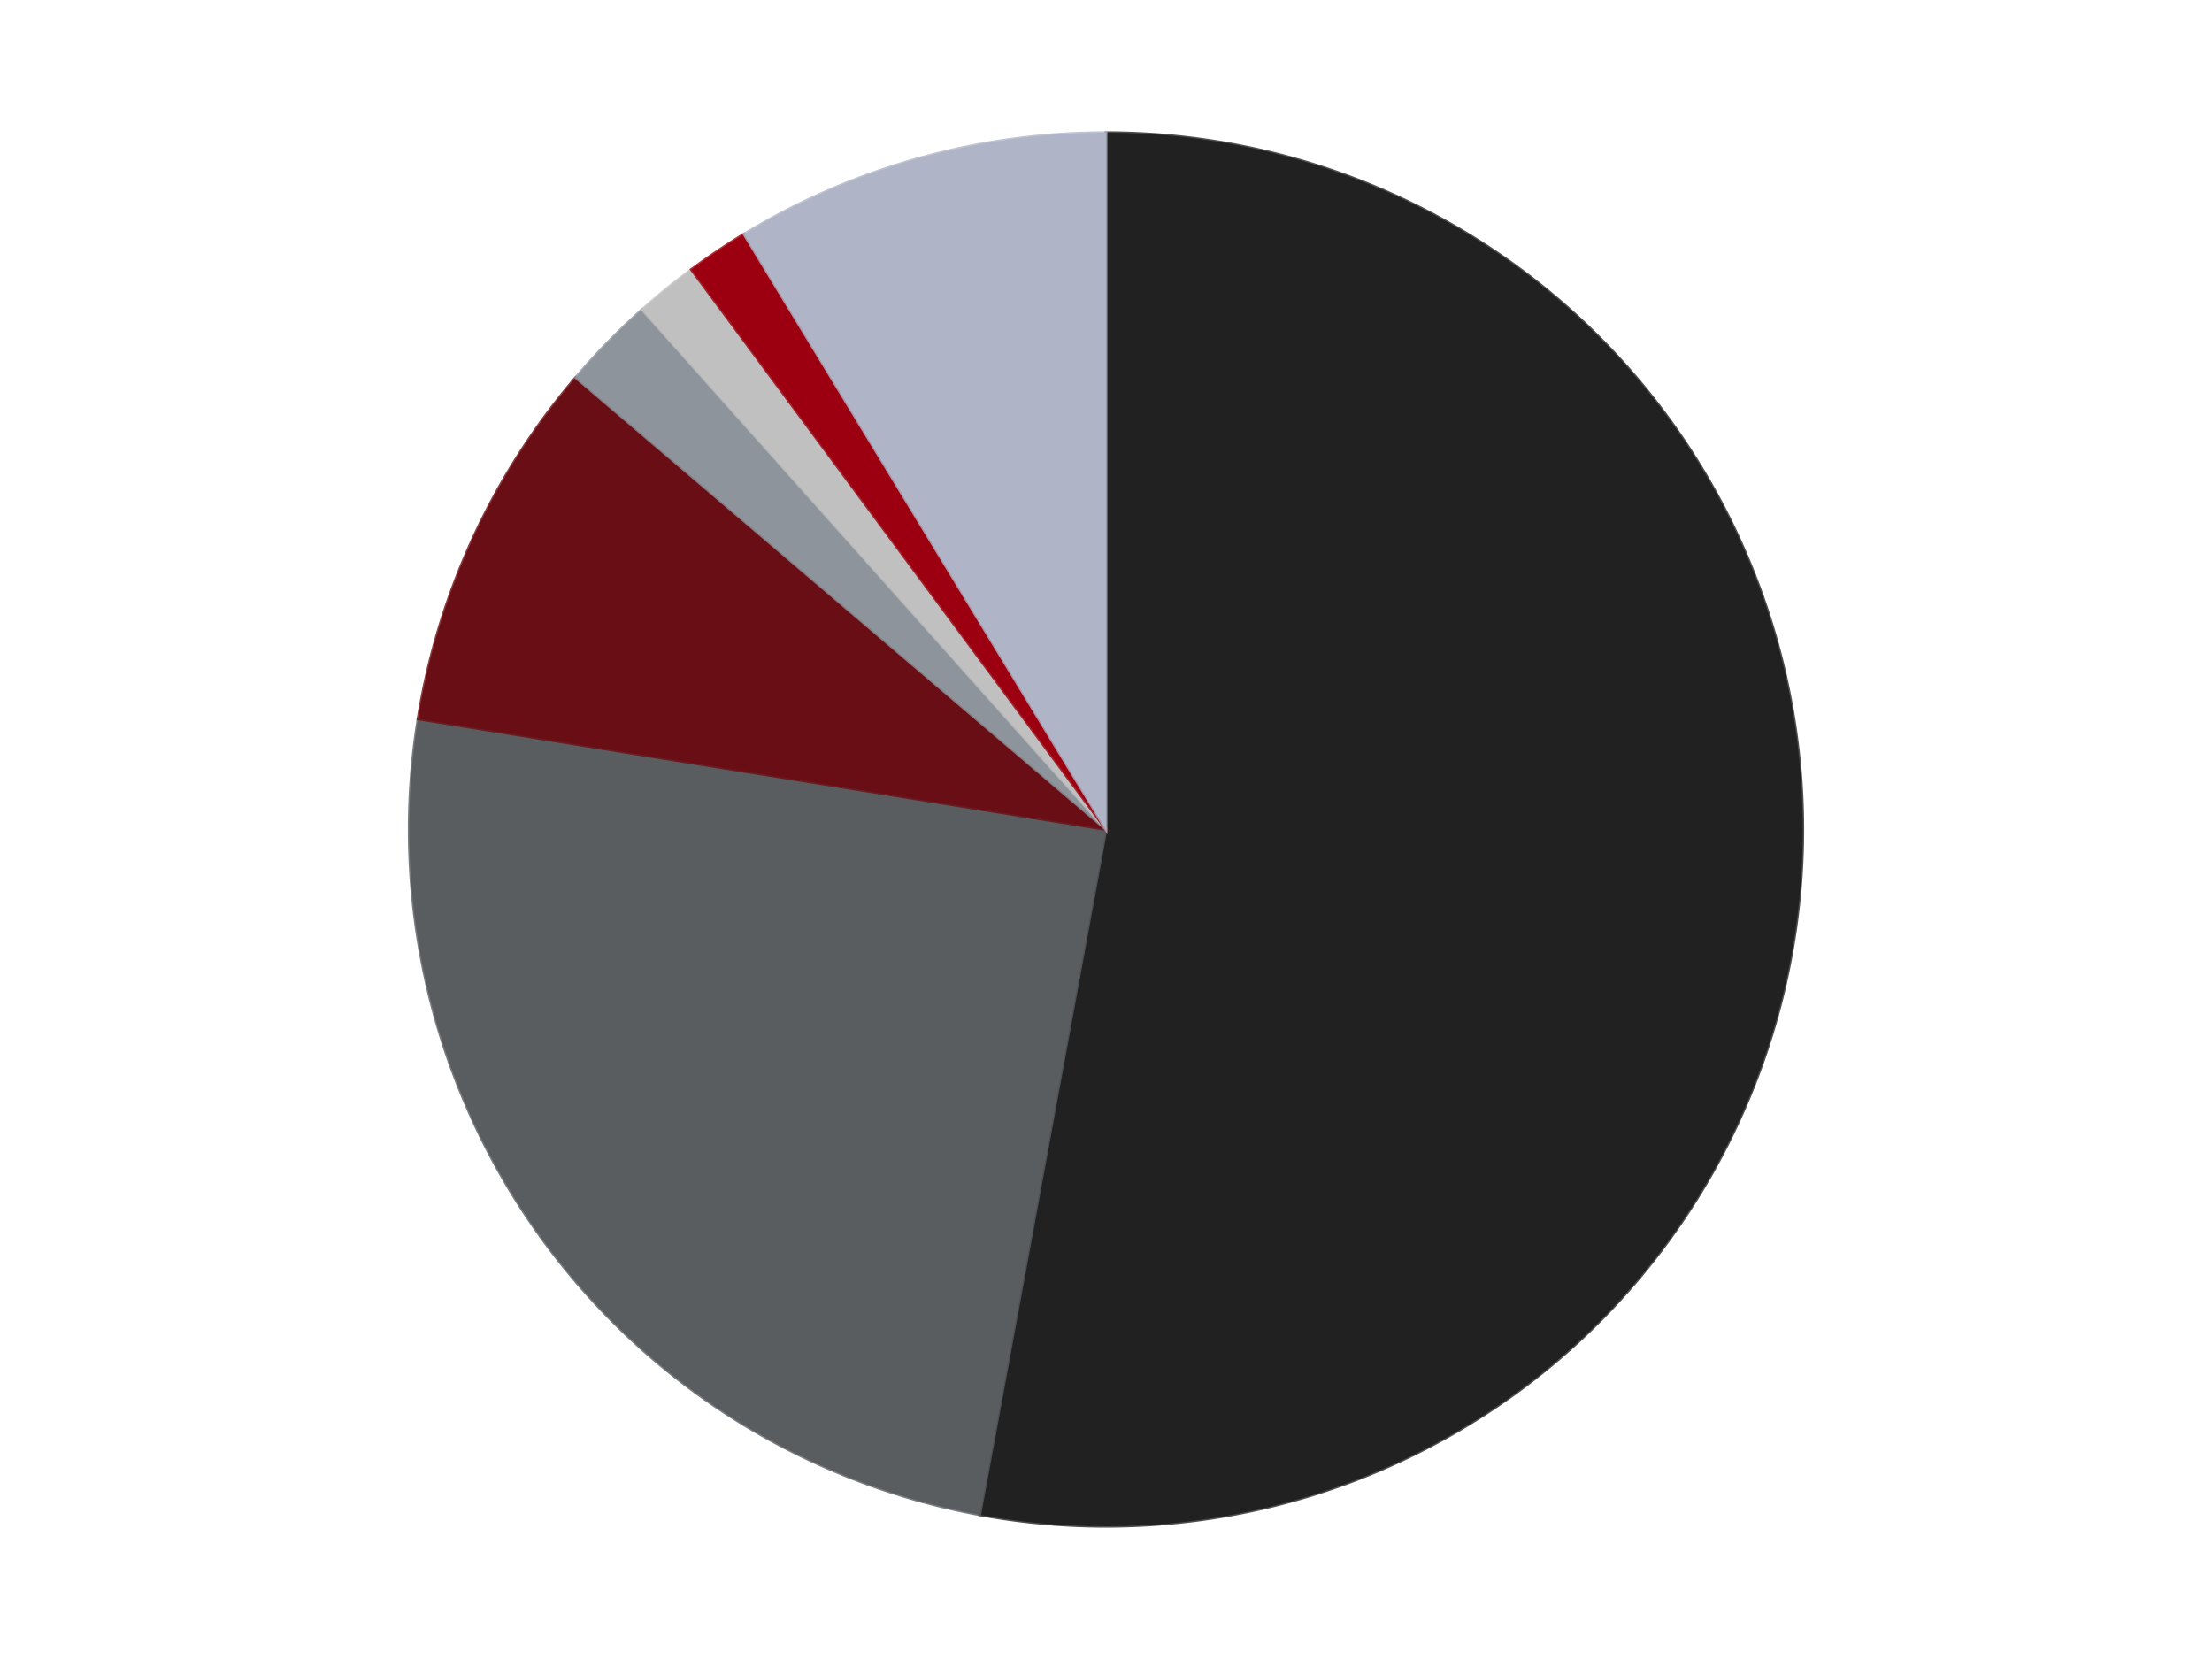 <?xml version='1.0' encoding='utf-8'?>
<svg xmlns="http://www.w3.org/2000/svg" xmlns:xlink="http://www.w3.org/1999/xlink" id="chart-1bbbacf1-f1e1-4edb-a9a4-3d294b063b84" class="pygal-chart" viewBox="0 0 800 600"><!--Generated with pygal 3.0.4 (lxml) ©Kozea 2012-2016 on 2024-07-06--><!--http://pygal.org--><!--http://github.com/Kozea/pygal--><defs><style type="text/css">#chart-1bbbacf1-f1e1-4edb-a9a4-3d294b063b84{-webkit-user-select:none;-webkit-font-smoothing:antialiased;font-family:Consolas,"Liberation Mono",Menlo,Courier,monospace}#chart-1bbbacf1-f1e1-4edb-a9a4-3d294b063b84 .title{font-family:Consolas,"Liberation Mono",Menlo,Courier,monospace;font-size:16px}#chart-1bbbacf1-f1e1-4edb-a9a4-3d294b063b84 .legends .legend text{font-family:Consolas,"Liberation Mono",Menlo,Courier,monospace;font-size:14px}#chart-1bbbacf1-f1e1-4edb-a9a4-3d294b063b84 .axis text{font-family:Consolas,"Liberation Mono",Menlo,Courier,monospace;font-size:10px}#chart-1bbbacf1-f1e1-4edb-a9a4-3d294b063b84 .axis text.major{font-family:Consolas,"Liberation Mono",Menlo,Courier,monospace;font-size:10px}#chart-1bbbacf1-f1e1-4edb-a9a4-3d294b063b84 .text-overlay text.value{font-family:Consolas,"Liberation Mono",Menlo,Courier,monospace;font-size:16px}#chart-1bbbacf1-f1e1-4edb-a9a4-3d294b063b84 .text-overlay text.label{font-family:Consolas,"Liberation Mono",Menlo,Courier,monospace;font-size:10px}#chart-1bbbacf1-f1e1-4edb-a9a4-3d294b063b84 .tooltip{font-family:Consolas,"Liberation Mono",Menlo,Courier,monospace;font-size:14px}#chart-1bbbacf1-f1e1-4edb-a9a4-3d294b063b84 text.no_data{font-family:Consolas,"Liberation Mono",Menlo,Courier,monospace;font-size:64px}
#chart-1bbbacf1-f1e1-4edb-a9a4-3d294b063b84{background-color:transparent}#chart-1bbbacf1-f1e1-4edb-a9a4-3d294b063b84 path,#chart-1bbbacf1-f1e1-4edb-a9a4-3d294b063b84 line,#chart-1bbbacf1-f1e1-4edb-a9a4-3d294b063b84 rect,#chart-1bbbacf1-f1e1-4edb-a9a4-3d294b063b84 circle{-webkit-transition:150ms;-moz-transition:150ms;transition:150ms}#chart-1bbbacf1-f1e1-4edb-a9a4-3d294b063b84 .graph &gt; .background{fill:transparent}#chart-1bbbacf1-f1e1-4edb-a9a4-3d294b063b84 .plot &gt; .background{fill:transparent}#chart-1bbbacf1-f1e1-4edb-a9a4-3d294b063b84 .graph{fill:rgba(0,0,0,.87)}#chart-1bbbacf1-f1e1-4edb-a9a4-3d294b063b84 text.no_data{fill:rgba(0,0,0,1)}#chart-1bbbacf1-f1e1-4edb-a9a4-3d294b063b84 .title{fill:rgba(0,0,0,1)}#chart-1bbbacf1-f1e1-4edb-a9a4-3d294b063b84 .legends .legend text{fill:rgba(0,0,0,.87)}#chart-1bbbacf1-f1e1-4edb-a9a4-3d294b063b84 .legends .legend:hover text{fill:rgba(0,0,0,1)}#chart-1bbbacf1-f1e1-4edb-a9a4-3d294b063b84 .axis .line{stroke:rgba(0,0,0,1)}#chart-1bbbacf1-f1e1-4edb-a9a4-3d294b063b84 .axis .guide.line{stroke:rgba(0,0,0,.54)}#chart-1bbbacf1-f1e1-4edb-a9a4-3d294b063b84 .axis .major.line{stroke:rgba(0,0,0,.87)}#chart-1bbbacf1-f1e1-4edb-a9a4-3d294b063b84 .axis text.major{fill:rgba(0,0,0,1)}#chart-1bbbacf1-f1e1-4edb-a9a4-3d294b063b84 .axis.y .guides:hover .guide.line,#chart-1bbbacf1-f1e1-4edb-a9a4-3d294b063b84 .line-graph .axis.x .guides:hover .guide.line,#chart-1bbbacf1-f1e1-4edb-a9a4-3d294b063b84 .stackedline-graph .axis.x .guides:hover .guide.line,#chart-1bbbacf1-f1e1-4edb-a9a4-3d294b063b84 .xy-graph .axis.x .guides:hover .guide.line{stroke:rgba(0,0,0,1)}#chart-1bbbacf1-f1e1-4edb-a9a4-3d294b063b84 .axis .guides:hover text{fill:rgba(0,0,0,1)}#chart-1bbbacf1-f1e1-4edb-a9a4-3d294b063b84 .reactive{fill-opacity:1.0;stroke-opacity:.8;stroke-width:1}#chart-1bbbacf1-f1e1-4edb-a9a4-3d294b063b84 .ci{stroke:rgba(0,0,0,.87)}#chart-1bbbacf1-f1e1-4edb-a9a4-3d294b063b84 .reactive.active,#chart-1bbbacf1-f1e1-4edb-a9a4-3d294b063b84 .active .reactive{fill-opacity:0.6;stroke-opacity:.9;stroke-width:4}#chart-1bbbacf1-f1e1-4edb-a9a4-3d294b063b84 .ci .reactive.active{stroke-width:1.5}#chart-1bbbacf1-f1e1-4edb-a9a4-3d294b063b84 .series text{fill:rgba(0,0,0,1)}#chart-1bbbacf1-f1e1-4edb-a9a4-3d294b063b84 .tooltip rect{fill:transparent;stroke:rgba(0,0,0,1);-webkit-transition:opacity 150ms;-moz-transition:opacity 150ms;transition:opacity 150ms}#chart-1bbbacf1-f1e1-4edb-a9a4-3d294b063b84 .tooltip .label{fill:rgba(0,0,0,.87)}#chart-1bbbacf1-f1e1-4edb-a9a4-3d294b063b84 .tooltip .label{fill:rgba(0,0,0,.87)}#chart-1bbbacf1-f1e1-4edb-a9a4-3d294b063b84 .tooltip .legend{font-size:.8em;fill:rgba(0,0,0,.54)}#chart-1bbbacf1-f1e1-4edb-a9a4-3d294b063b84 .tooltip .x_label{font-size:.6em;fill:rgba(0,0,0,1)}#chart-1bbbacf1-f1e1-4edb-a9a4-3d294b063b84 .tooltip .xlink{font-size:.5em;text-decoration:underline}#chart-1bbbacf1-f1e1-4edb-a9a4-3d294b063b84 .tooltip .value{font-size:1.5em}#chart-1bbbacf1-f1e1-4edb-a9a4-3d294b063b84 .bound{font-size:.5em}#chart-1bbbacf1-f1e1-4edb-a9a4-3d294b063b84 .max-value{font-size:.75em;fill:rgba(0,0,0,.54)}#chart-1bbbacf1-f1e1-4edb-a9a4-3d294b063b84 .map-element{fill:transparent;stroke:rgba(0,0,0,.54) !important}#chart-1bbbacf1-f1e1-4edb-a9a4-3d294b063b84 .map-element .reactive{fill-opacity:inherit;stroke-opacity:inherit}#chart-1bbbacf1-f1e1-4edb-a9a4-3d294b063b84 .color-0,#chart-1bbbacf1-f1e1-4edb-a9a4-3d294b063b84 .color-0 a:visited{stroke:#F44336;fill:#F44336}#chart-1bbbacf1-f1e1-4edb-a9a4-3d294b063b84 .color-1,#chart-1bbbacf1-f1e1-4edb-a9a4-3d294b063b84 .color-1 a:visited{stroke:#3F51B5;fill:#3F51B5}#chart-1bbbacf1-f1e1-4edb-a9a4-3d294b063b84 .color-2,#chart-1bbbacf1-f1e1-4edb-a9a4-3d294b063b84 .color-2 a:visited{stroke:#009688;fill:#009688}#chart-1bbbacf1-f1e1-4edb-a9a4-3d294b063b84 .color-3,#chart-1bbbacf1-f1e1-4edb-a9a4-3d294b063b84 .color-3 a:visited{stroke:#FFC107;fill:#FFC107}#chart-1bbbacf1-f1e1-4edb-a9a4-3d294b063b84 .color-4,#chart-1bbbacf1-f1e1-4edb-a9a4-3d294b063b84 .color-4 a:visited{stroke:#FF5722;fill:#FF5722}#chart-1bbbacf1-f1e1-4edb-a9a4-3d294b063b84 .color-5,#chart-1bbbacf1-f1e1-4edb-a9a4-3d294b063b84 .color-5 a:visited{stroke:#9C27B0;fill:#9C27B0}#chart-1bbbacf1-f1e1-4edb-a9a4-3d294b063b84 .color-6,#chart-1bbbacf1-f1e1-4edb-a9a4-3d294b063b84 .color-6 a:visited{stroke:#03A9F4;fill:#03A9F4}#chart-1bbbacf1-f1e1-4edb-a9a4-3d294b063b84 .text-overlay .color-0 text{fill:black}#chart-1bbbacf1-f1e1-4edb-a9a4-3d294b063b84 .text-overlay .color-1 text{fill:black}#chart-1bbbacf1-f1e1-4edb-a9a4-3d294b063b84 .text-overlay .color-2 text{fill:black}#chart-1bbbacf1-f1e1-4edb-a9a4-3d294b063b84 .text-overlay .color-3 text{fill:black}#chart-1bbbacf1-f1e1-4edb-a9a4-3d294b063b84 .text-overlay .color-4 text{fill:black}#chart-1bbbacf1-f1e1-4edb-a9a4-3d294b063b84 .text-overlay .color-5 text{fill:black}#chart-1bbbacf1-f1e1-4edb-a9a4-3d294b063b84 .text-overlay .color-6 text{fill:black}
#chart-1bbbacf1-f1e1-4edb-a9a4-3d294b063b84 text.no_data{text-anchor:middle}#chart-1bbbacf1-f1e1-4edb-a9a4-3d294b063b84 .guide.line{fill:none}#chart-1bbbacf1-f1e1-4edb-a9a4-3d294b063b84 .centered{text-anchor:middle}#chart-1bbbacf1-f1e1-4edb-a9a4-3d294b063b84 .title{text-anchor:middle}#chart-1bbbacf1-f1e1-4edb-a9a4-3d294b063b84 .legends .legend text{fill-opacity:1}#chart-1bbbacf1-f1e1-4edb-a9a4-3d294b063b84 .axis.x text{text-anchor:middle}#chart-1bbbacf1-f1e1-4edb-a9a4-3d294b063b84 .axis.x:not(.web) text[transform]{text-anchor:start}#chart-1bbbacf1-f1e1-4edb-a9a4-3d294b063b84 .axis.x:not(.web) text[transform].backwards{text-anchor:end}#chart-1bbbacf1-f1e1-4edb-a9a4-3d294b063b84 .axis.y text{text-anchor:end}#chart-1bbbacf1-f1e1-4edb-a9a4-3d294b063b84 .axis.y text[transform].backwards{text-anchor:start}#chart-1bbbacf1-f1e1-4edb-a9a4-3d294b063b84 .axis.y2 text{text-anchor:start}#chart-1bbbacf1-f1e1-4edb-a9a4-3d294b063b84 .axis.y2 text[transform].backwards{text-anchor:end}#chart-1bbbacf1-f1e1-4edb-a9a4-3d294b063b84 .axis .guide.line{stroke-dasharray:4,4;stroke:black}#chart-1bbbacf1-f1e1-4edb-a9a4-3d294b063b84 .axis .major.guide.line{stroke-dasharray:6,6;stroke:black}#chart-1bbbacf1-f1e1-4edb-a9a4-3d294b063b84 .horizontal .axis.y .guide.line,#chart-1bbbacf1-f1e1-4edb-a9a4-3d294b063b84 .horizontal .axis.y2 .guide.line,#chart-1bbbacf1-f1e1-4edb-a9a4-3d294b063b84 .vertical .axis.x .guide.line{opacity:0}#chart-1bbbacf1-f1e1-4edb-a9a4-3d294b063b84 .horizontal .axis.always_show .guide.line,#chart-1bbbacf1-f1e1-4edb-a9a4-3d294b063b84 .vertical .axis.always_show .guide.line{opacity:1 !important}#chart-1bbbacf1-f1e1-4edb-a9a4-3d294b063b84 .axis.y .guides:hover .guide.line,#chart-1bbbacf1-f1e1-4edb-a9a4-3d294b063b84 .axis.y2 .guides:hover .guide.line,#chart-1bbbacf1-f1e1-4edb-a9a4-3d294b063b84 .axis.x .guides:hover .guide.line{opacity:1}#chart-1bbbacf1-f1e1-4edb-a9a4-3d294b063b84 .axis .guides:hover text{opacity:1}#chart-1bbbacf1-f1e1-4edb-a9a4-3d294b063b84 .nofill{fill:none}#chart-1bbbacf1-f1e1-4edb-a9a4-3d294b063b84 .subtle-fill{fill-opacity:.2}#chart-1bbbacf1-f1e1-4edb-a9a4-3d294b063b84 .dot{stroke-width:1px;fill-opacity:1;stroke-opacity:1}#chart-1bbbacf1-f1e1-4edb-a9a4-3d294b063b84 .dot.active{stroke-width:5px}#chart-1bbbacf1-f1e1-4edb-a9a4-3d294b063b84 .dot.negative{fill:transparent}#chart-1bbbacf1-f1e1-4edb-a9a4-3d294b063b84 text,#chart-1bbbacf1-f1e1-4edb-a9a4-3d294b063b84 tspan{stroke:none !important}#chart-1bbbacf1-f1e1-4edb-a9a4-3d294b063b84 .series text.active{opacity:1}#chart-1bbbacf1-f1e1-4edb-a9a4-3d294b063b84 .tooltip rect{fill-opacity:.95;stroke-width:.5}#chart-1bbbacf1-f1e1-4edb-a9a4-3d294b063b84 .tooltip text{fill-opacity:1}#chart-1bbbacf1-f1e1-4edb-a9a4-3d294b063b84 .showable{visibility:hidden}#chart-1bbbacf1-f1e1-4edb-a9a4-3d294b063b84 .showable.shown{visibility:visible}#chart-1bbbacf1-f1e1-4edb-a9a4-3d294b063b84 .gauge-background{fill:rgba(229,229,229,1);stroke:none}#chart-1bbbacf1-f1e1-4edb-a9a4-3d294b063b84 .bg-lines{stroke:transparent;stroke-width:2px}</style><script type="text/javascript">window.pygal = window.pygal || {};window.pygal.config = window.pygal.config || {};window.pygal.config['1bbbacf1-f1e1-4edb-a9a4-3d294b063b84'] = {"allow_interruptions": false, "box_mode": "extremes", "classes": ["pygal-chart"], "css": ["file://style.css", "file://graph.css"], "defs": [], "disable_xml_declaration": false, "dots_size": 2.5, "dynamic_print_values": false, "explicit_size": false, "fill": false, "force_uri_protocol": "https", "formatter": null, "half_pie": false, "height": 600, "include_x_axis": false, "inner_radius": 0, "interpolate": null, "interpolation_parameters": {}, "interpolation_precision": 250, "inverse_y_axis": false, "js": ["//kozea.github.io/pygal.js/2.0.x/pygal-tooltips.min.js"], "legend_at_bottom": false, "legend_at_bottom_columns": null, "legend_box_size": 12, "logarithmic": false, "margin": 20, "margin_bottom": null, "margin_left": null, "margin_right": null, "margin_top": null, "max_scale": 16, "min_scale": 4, "missing_value_fill_truncation": "x", "no_data_text": "No data", "no_prefix": false, "order_min": null, "pretty_print": false, "print_labels": false, "print_values": false, "print_values_position": "center", "print_zeroes": true, "range": null, "rounded_bars": null, "secondary_range": null, "show_dots": true, "show_legend": false, "show_minor_x_labels": true, "show_minor_y_labels": true, "show_only_major_dots": false, "show_x_guides": false, "show_x_labels": true, "show_y_guides": true, "show_y_labels": true, "spacing": 10, "stack_from_top": false, "strict": false, "stroke": true, "stroke_style": null, "style": {"background": "transparent", "ci_colors": [], "colors": ["#F44336", "#3F51B5", "#009688", "#FFC107", "#FF5722", "#9C27B0", "#03A9F4", "#8BC34A", "#FF9800", "#E91E63", "#2196F3", "#4CAF50", "#FFEB3B", "#673AB7", "#00BCD4", "#CDDC39", "#9E9E9E", "#607D8B"], "dot_opacity": "1", "font_family": "Consolas, \"Liberation Mono\", Menlo, Courier, monospace", "foreground": "rgba(0, 0, 0, .87)", "foreground_strong": "rgba(0, 0, 0, 1)", "foreground_subtle": "rgba(0, 0, 0, .54)", "guide_stroke_color": "black", "guide_stroke_dasharray": "4,4", "label_font_family": "Consolas, \"Liberation Mono\", Menlo, Courier, monospace", "label_font_size": 10, "legend_font_family": "Consolas, \"Liberation Mono\", Menlo, Courier, monospace", "legend_font_size": 14, "major_guide_stroke_color": "black", "major_guide_stroke_dasharray": "6,6", "major_label_font_family": "Consolas, \"Liberation Mono\", Menlo, Courier, monospace", "major_label_font_size": 10, "no_data_font_family": "Consolas, \"Liberation Mono\", Menlo, Courier, monospace", "no_data_font_size": 64, "opacity": "1.0", "opacity_hover": "0.6", "plot_background": "transparent", "stroke_opacity": ".8", "stroke_opacity_hover": ".9", "stroke_width": "1", "stroke_width_hover": "4", "title_font_family": "Consolas, \"Liberation Mono\", Menlo, Courier, monospace", "title_font_size": 16, "tooltip_font_family": "Consolas, \"Liberation Mono\", Menlo, Courier, monospace", "tooltip_font_size": 14, "transition": "150ms", "value_background": "rgba(229, 229, 229, 1)", "value_colors": [], "value_font_family": "Consolas, \"Liberation Mono\", Menlo, Courier, monospace", "value_font_size": 16, "value_label_font_family": "Consolas, \"Liberation Mono\", Menlo, Courier, monospace", "value_label_font_size": 10}, "title": null, "tooltip_border_radius": 0, "tooltip_fancy_mode": true, "truncate_label": null, "truncate_legend": null, "width": 800, "x_label_rotation": 0, "x_labels": null, "x_labels_major": null, "x_labels_major_count": null, "x_labels_major_every": null, "x_title": null, "xrange": null, "y_label_rotation": 0, "y_labels": null, "y_labels_major": null, "y_labels_major_count": null, "y_labels_major_every": null, "y_title": null, "zero": 0, "legends": ["Black", "Dark Bluish Gray", "Dark Red", "Flat Silver", "Metallic Silver", "Trans-Red", "Light Bluish Gray"]}</script><script type="text/javascript" xlink:href="https://kozea.github.io/pygal.js/2.0.x/pygal-tooltips.min.js"/></defs><title>Pygal</title><g class="graph pie-graph vertical"><rect x="0" y="0" width="800" height="600" class="background"/><g transform="translate(20, 20)" class="plot"><rect x="0" y="0" width="760" height="560" class="background"/><g class="series serie-0 color-0"><g class="slices"><g class="slice" style="fill: #212121; stroke: #212121"><path d="M380 28 A252 252 0 1 1 334.359 527.832 L380 280 A0 0 0 1 0 380 280 z" class="slice reactive tooltip-trigger"/><desc class="value">73</desc><desc class="x centered">505.47796215897296</desc><desc class="y centered">291.4577926509147</desc></g></g></g><g class="series serie-1 color-1"><g class="slices"><g class="slice" style="fill: #595D60; stroke: #595D60"><path d="M334.359 527.832 A252 252 0 0 1 131.193 240.012 L380 280 A0 0 0 0 0 380 280 z" class="slice reactive tooltip-trigger"/><desc class="value">34</desc><desc class="x centered">277.0617934806843</desc><desc class="y centered">352.6617205864733</desc></g></g></g><g class="series serie-2 color-2"><g class="slices"><g class="slice" style="fill: #6A0E15; stroke: #6A0E15"><path d="M131.193 240.012 A252 252 0 0 1 188.192 116.557 L380 280 A0 0 0 0 0 380 280 z" class="slice reactive tooltip-trigger"/><desc class="value">12</desc><desc class="x centered">265.6040008297696</desc><desc class="y centered">227.18375842750027</desc></g></g></g><g class="series serie-3 color-3"><g class="slices"><g class="slice" style="fill: #8D949C; stroke: #8D949C"><path d="M188.192 116.557 A252 252 0 0 1 212.233 91.962 L380 280 A0 0 0 0 0 380 280 z" class="slice reactive tooltip-trigger"/><desc class="value">3</desc><desc class="x centered">289.89620282928274</desc><desc class="y centered">191.9244316770068</desc></g></g></g><g class="series serie-4 color-4"><g class="slices"><g class="slice" style="fill: #C0C0C0; stroke: #C0C0C0"><path d="M212.233 91.962 A252 252 0 0 1 230.028 77.485 L380 280 A0 0 0 0 0 380 280 z" class="slice reactive tooltip-trigger"/><desc class="value">2</desc><desc class="x centered">300.4829190149174</desc><desc class="y centered">182.26037737124307</desc></g></g></g><g class="series serie-5 color-5"><g class="slices"><g class="slice" style="fill: #9C0010; stroke: #9C0010"><path d="M230.028 77.485 A252 252 0 0 1 249.065 64.686 L380 280 A0 0 0 0 0 380 280 z" class="slice reactive tooltip-trigger"/><desc class="value">2</desc><desc class="x centered">309.7003099287362</desc><desc class="y centered">175.43445320812282</desc></g></g></g><g class="series serie-6 color-6"><g class="slices"><g class="slice" style="fill: #AFB5C7; stroke: #AFB5C7"><path d="M249.065 64.686 A252 252 0 0 1 380 28 L380 280 A0 0 0 0 0 380 280 z" class="slice reactive tooltip-trigger"/><desc class="value">12</desc><desc class="x centered">346.0056068342149</desc><desc class="y centered">158.6724217941773</desc></g></g></g></g><g class="titles"/><g transform="translate(20, 20)" class="plot overlay"><g class="series serie-0 color-0"/><g class="series serie-1 color-1"/><g class="series serie-2 color-2"/><g class="series serie-3 color-3"/><g class="series serie-4 color-4"/><g class="series serie-5 color-5"/><g class="series serie-6 color-6"/></g><g transform="translate(20, 20)" class="plot text-overlay"><g class="series serie-0 color-0"/><g class="series serie-1 color-1"/><g class="series serie-2 color-2"/><g class="series serie-3 color-3"/><g class="series serie-4 color-4"/><g class="series serie-5 color-5"/><g class="series serie-6 color-6"/></g><g transform="translate(20, 20)" class="plot tooltip-overlay"><g transform="translate(0 0)" style="opacity: 0" class="tooltip"><rect rx="0" ry="0" width="0" height="0" class="tooltip-box"/><g class="text"/></g></g></g></svg>